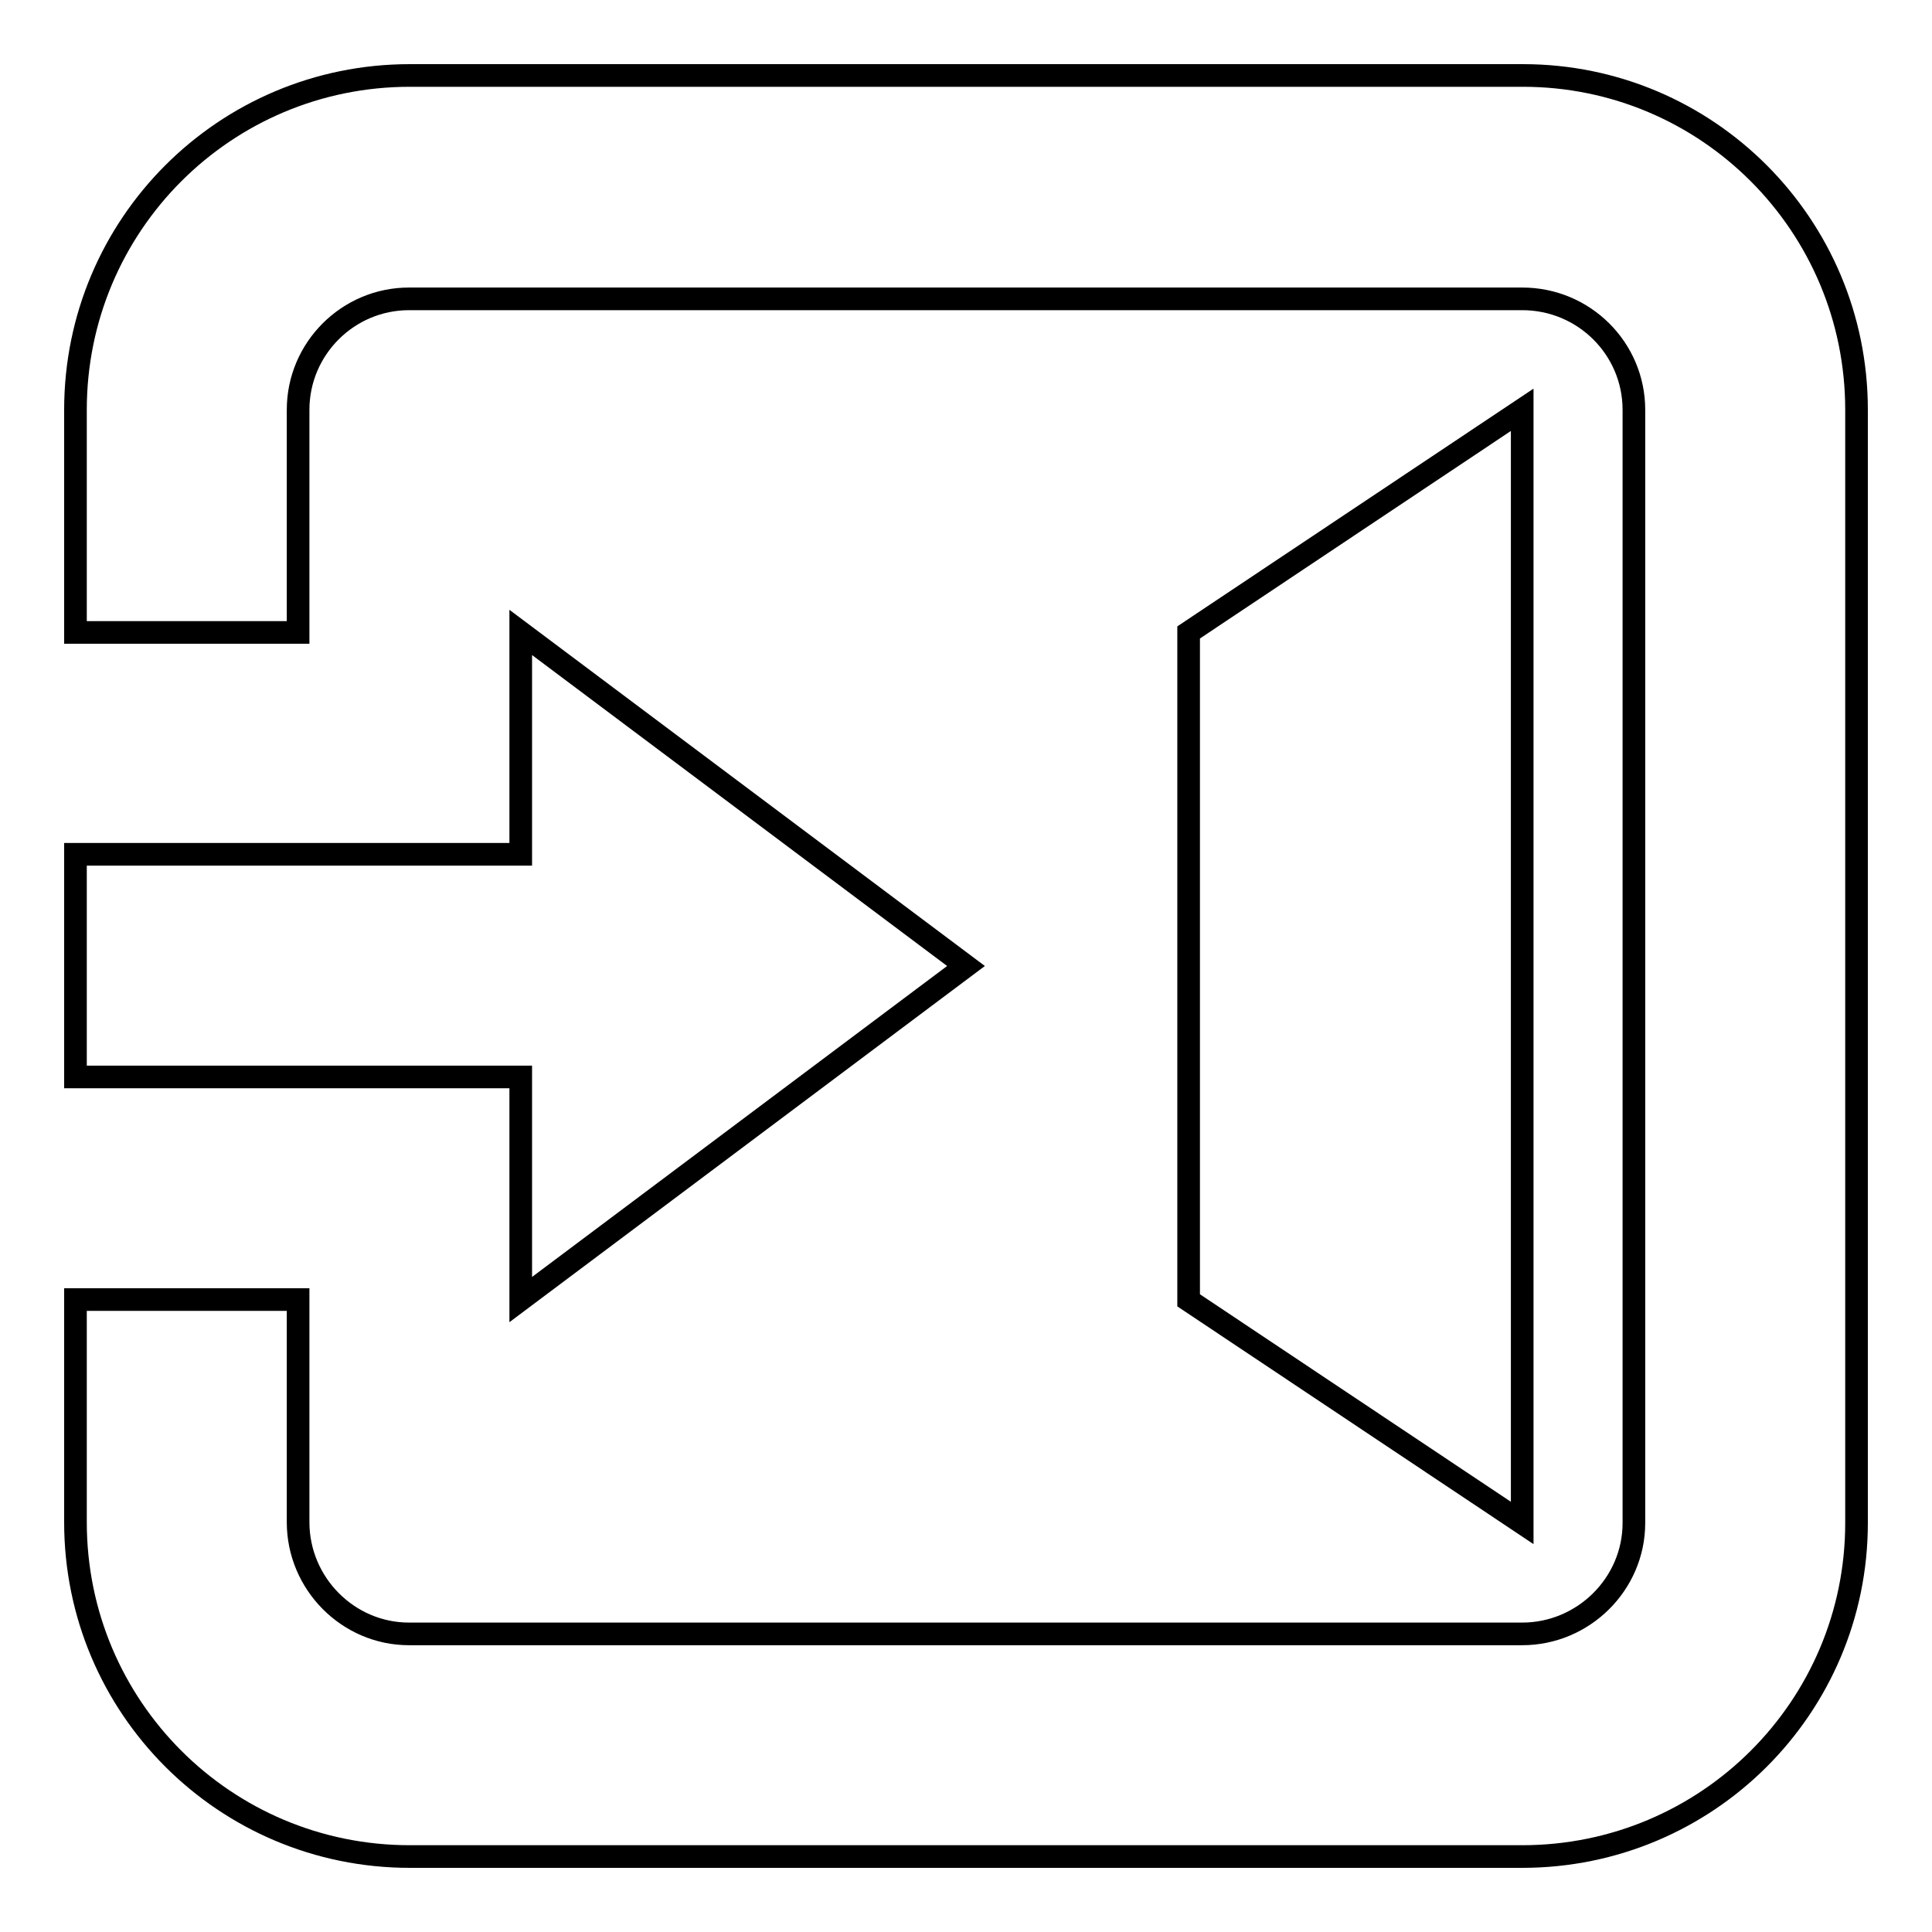 <?xml version="1.0" encoding="utf-8"?>
<!-- Svg Vector Icons : http://www.onlinewebfonts.com/icon -->
<!DOCTYPE svg PUBLIC "-//W3C//DTD SVG 1.1//EN" "http://www.w3.org/Graphics/SVG/1.1/DTD/svg11.dtd">
<svg version="1.1" xmlns="http://www.w3.org/2000/svg" xmlns:xlink="http://www.w3.org/1999/xlink" x="0px" y="0px" viewBox="0 0 256 256" enable-background="new 0 0 256 256" xml:space="preserve">
<g><g><path stroke-width="3" fill-opacity="0" stroke="#000000"  d="M246,54.3v147.5c0,24.4-19.8,44.2-44.3,44.2l0,0l0,0H54.3C29.8,246,10,226.2,10,201.7v-29.5h29.5v29.5c0,8.1,6.6,14.8,14.7,14.8h147.5c8.1,0,14.8-6.6,14.8-14.7V54.3c0-8.1-6.6-14.7-14.8-14.7H54.2c-8.1,0-14.7,6.6-14.7,14.7v29.5H10V54.3l0,0C10,29.8,29.8,10,54.3,10h147.5C226.2,10,246,29.8,246,54.3z M201.7,54.3v147.5l-44.2-29.5V83.8L201.7,54.3z M128,128l-59,44.2v-29.5H10v-29.5h59V83.8L128,128z"/></g></g>
</svg>